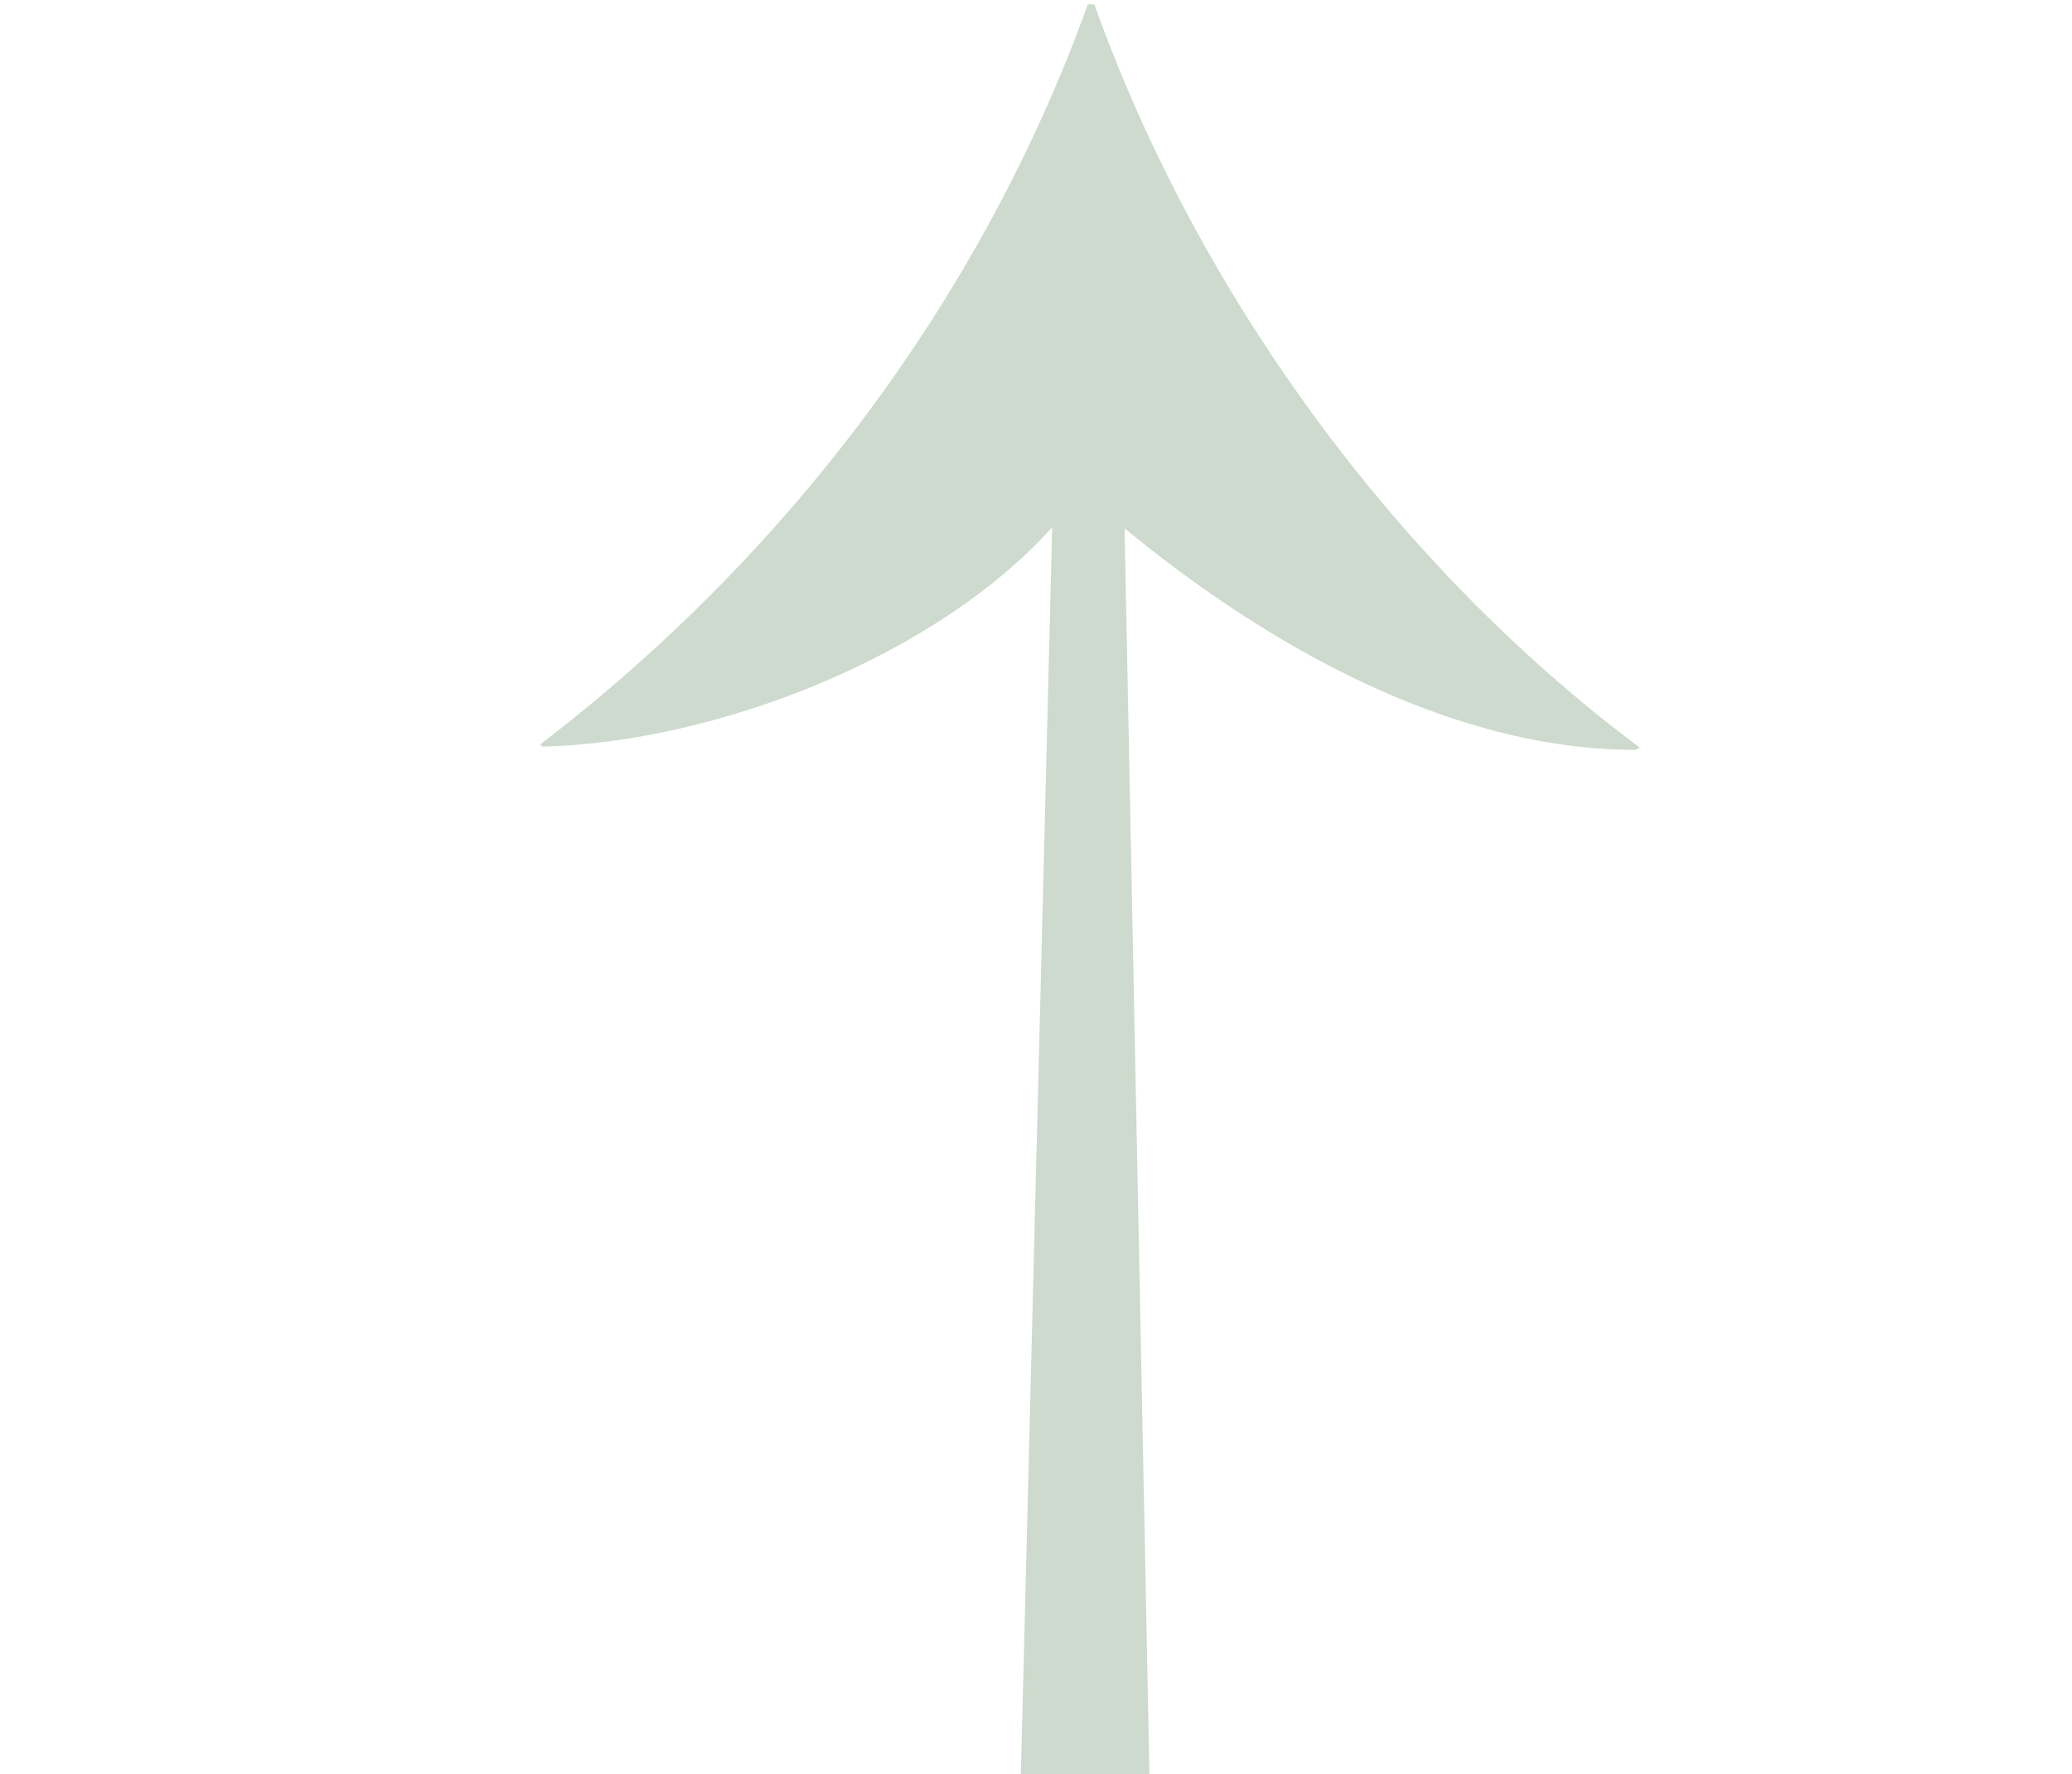<?xml version="1.0" encoding="utf-8"?>
<!-- Generator: Adobe Illustrator 26.5.1, SVG Export Plug-In . SVG Version: 6.00 Build 0)  -->
<svg version="1.1" id="Calque_1" xmlns="http://www.w3.org/2000/svg" xmlns:xlink="http://www.w3.org/1999/xlink" x="0px" y="0px"
	 viewBox="0 0 191.8 164.2" style="enable-background:new 0 0 191.8 164.2;" xml:space="preserve">
<style type="text/css">
	.fleche-svg-path{fill:#cddacd;}
</style>
<path class="fleche-svg-path" d="M94.5,164.2l11.9,0l-2.3-115.3c13,10.7,30.1,20.5,47.3,20.5l0.4-0.2c-22.5-16.8-40.9-41.9-50.5-68.8h-0.6
	c-9.8,27.2-27.8,51-50.7,68.5l0.2,0.2c16.2-0.4,36.5-8.4,47.2-20.3L94.5,164.2z"/>
</svg>

